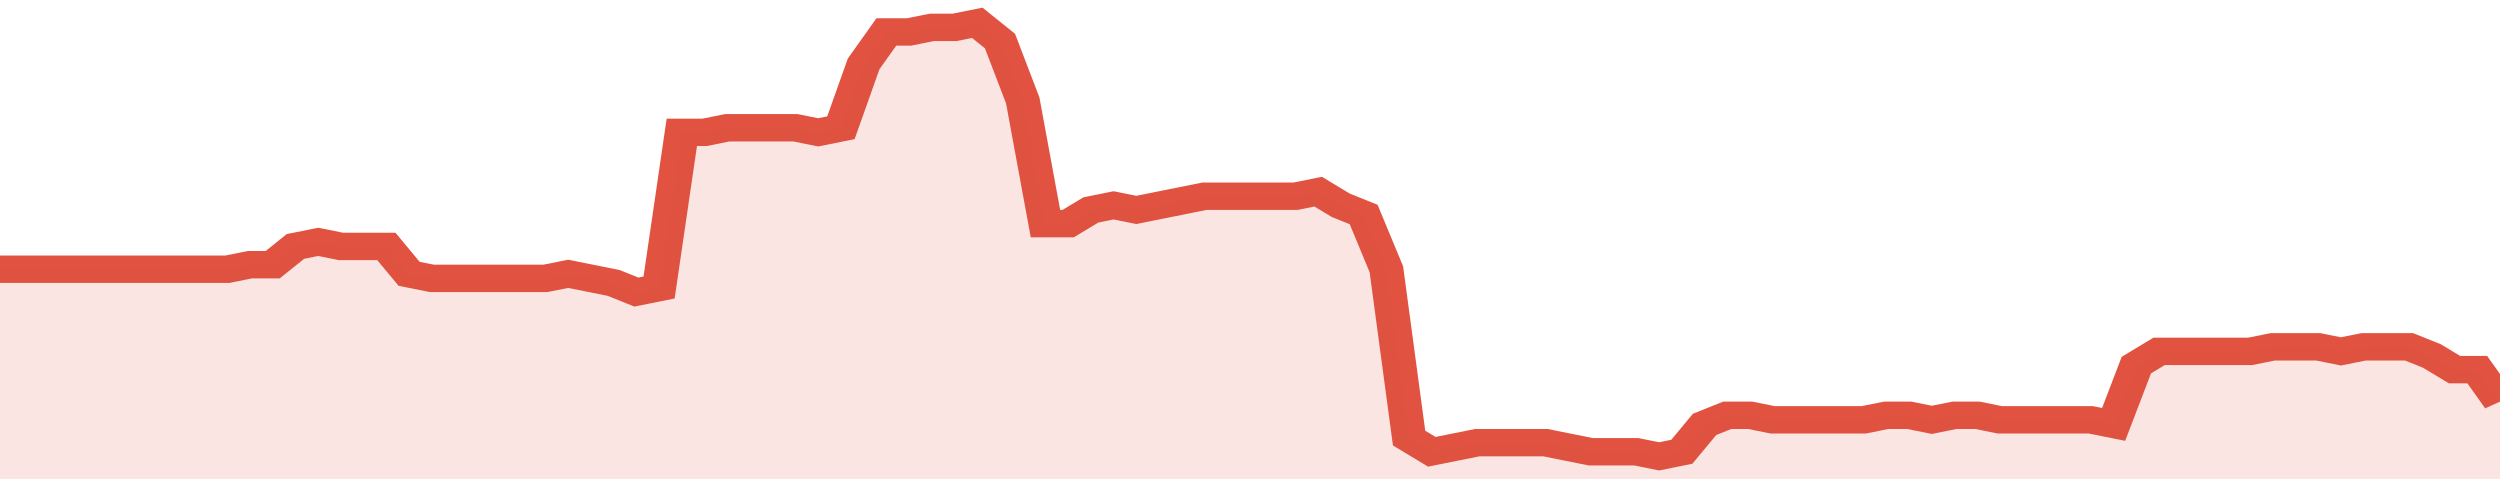 <svg xmlns="http://www.w3.org/2000/svg" viewBox="0 0 440 105" width="120" height="23" preserveAspectRatio="none">
				 <polyline fill="none" stroke="#E15241" stroke-width="6" points="0, 59 4, 59 8, 59 12, 59 16, 59 20, 59 24, 59 28, 59 32, 59 36, 59 40, 59 44, 58 48, 58 52, 54 56, 53 60, 54 64, 54 68, 54 72, 60 76, 61 80, 61 84, 61 88, 61 92, 61 96, 61 100, 60 104, 61 108, 62 112, 64 116, 63 120, 29 124, 29 128, 28 132, 28 136, 28 140, 28 144, 29 148, 28 152, 14 156, 7 160, 7 164, 6 168, 6 172, 5 176, 9 180, 22 184, 49 188, 49 192, 46 196, 45 200, 46 204, 45 208, 44 212, 43 216, 43 220, 43 224, 43 228, 43 232, 42 236, 45 240, 47 244, 59 248, 96 252, 99 256, 98 260, 97 264, 97 268, 97 272, 97 276, 98 280, 99 284, 99 288, 99 292, 100 296, 99 300, 93 304, 91 308, 91 312, 92 316, 92 320, 92 324, 92 328, 92 332, 91 336, 91 340, 92 344, 91 348, 91 352, 92 356, 92 360, 92 364, 92 368, 92 372, 93 376, 80 380, 77 384, 77 388, 77 392, 77 396, 77 400, 76 404, 76 408, 76 412, 77 416, 76 420, 76 424, 76 428, 78 432, 81 436, 81 440, 88 440, 88 "> </polyline>
				 <polygon fill="#E15241" opacity="0.15" points="0, 105 0, 59 4, 59 8, 59 12, 59 16, 59 20, 59 24, 59 28, 59 32, 59 36, 59 40, 59 44, 58 48, 58 52, 54 56, 53 60, 54 64, 54 68, 54 72, 60 76, 61 80, 61 84, 61 88, 61 92, 61 96, 61 100, 60 104, 61 108, 62 112, 64 116, 63 120, 29 124, 29 128, 28 132, 28 136, 28 140, 28 144, 29 148, 28 152, 14 156, 7 160, 7 164, 6 168, 6 172, 5 176, 9 180, 22 184, 49 188, 49 192, 46 196, 45 200, 46 204, 45 208, 44 212, 43 216, 43 220, 43 224, 43 228, 43 232, 42 236, 45 240, 47 244, 59 248, 96 252, 99 256, 98 260, 97 264, 97 268, 97 272, 97 276, 98 280, 99 284, 99 288, 99 292, 100 296, 99 300, 93 304, 91 308, 91 312, 92 316, 92 320, 92 324, 92 328, 92 332, 91 336, 91 340, 92 344, 91 348, 91 352, 92 356, 92 360, 92 364, 92 368, 92 372, 93 376, 80 380, 77 384, 77 388, 77 392, 77 396, 77 400, 76 404, 76 408, 76 412, 77 416, 76 420, 76 424, 76 428, 78 432, 81 436, 81 440, 88 440, 105 "></polygon>
			</svg>